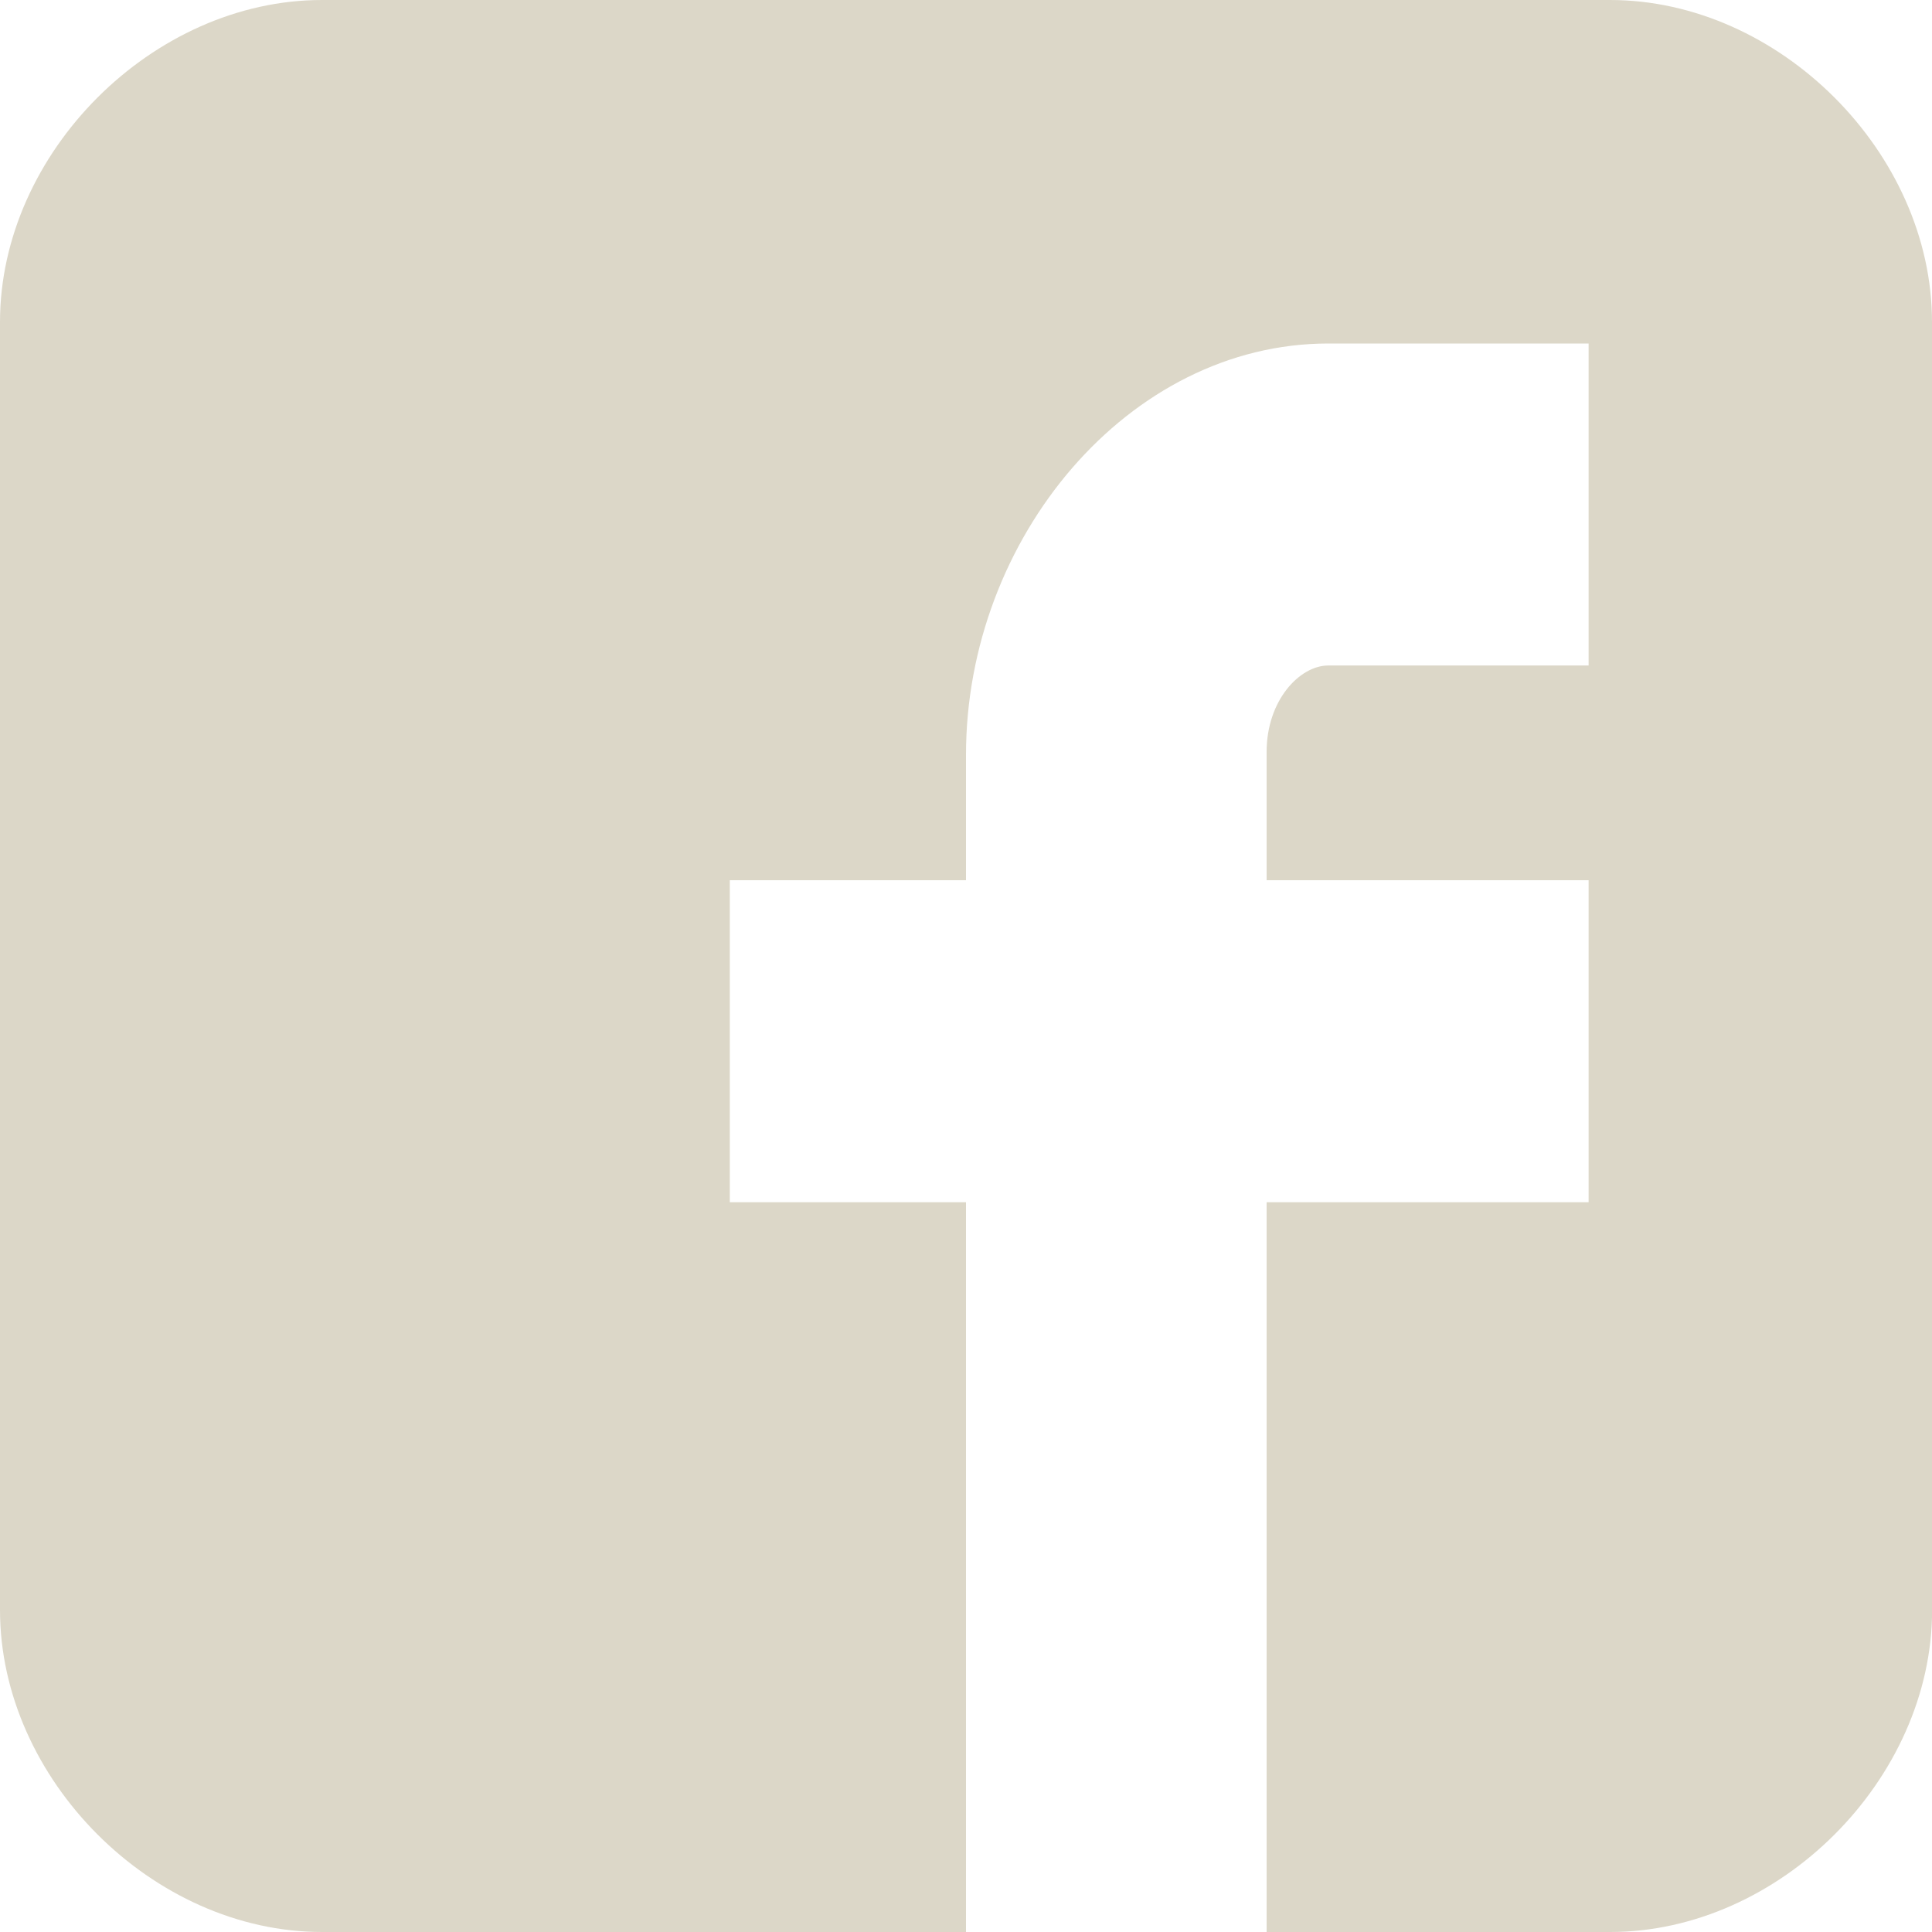 <?xml version="1.0" encoding="UTF-8"?> <svg xmlns="http://www.w3.org/2000/svg" width="35" height="35" viewBox="0 0 35 35" fill="none"><g clip-path="url(#clip0_248_765)"><path d="M35 5.833C35 2.768 32.234 0 29.167 0H5.833C2.766 0 0 2.768 0 5.833V29.167C0 32.232 2.766 35 5.833 35H17.5V21.779H13.221V15.946H17.5V13.673C17.5 9.753 20.443 6.223 24.063 6.223H28.779V12.056H24.063C23.548 12.056 22.946 12.683 22.946 13.622V15.946H28.779V21.779H22.946V35H29.169C32.236 35 35.002 32.232 35.002 29.167V5.833H35Z" fill="#DCD7C8"></path></g><defs><clipPath id="clip0_248_765"><rect width="35" height="35" fill="white"></rect></clipPath></defs></svg> 
